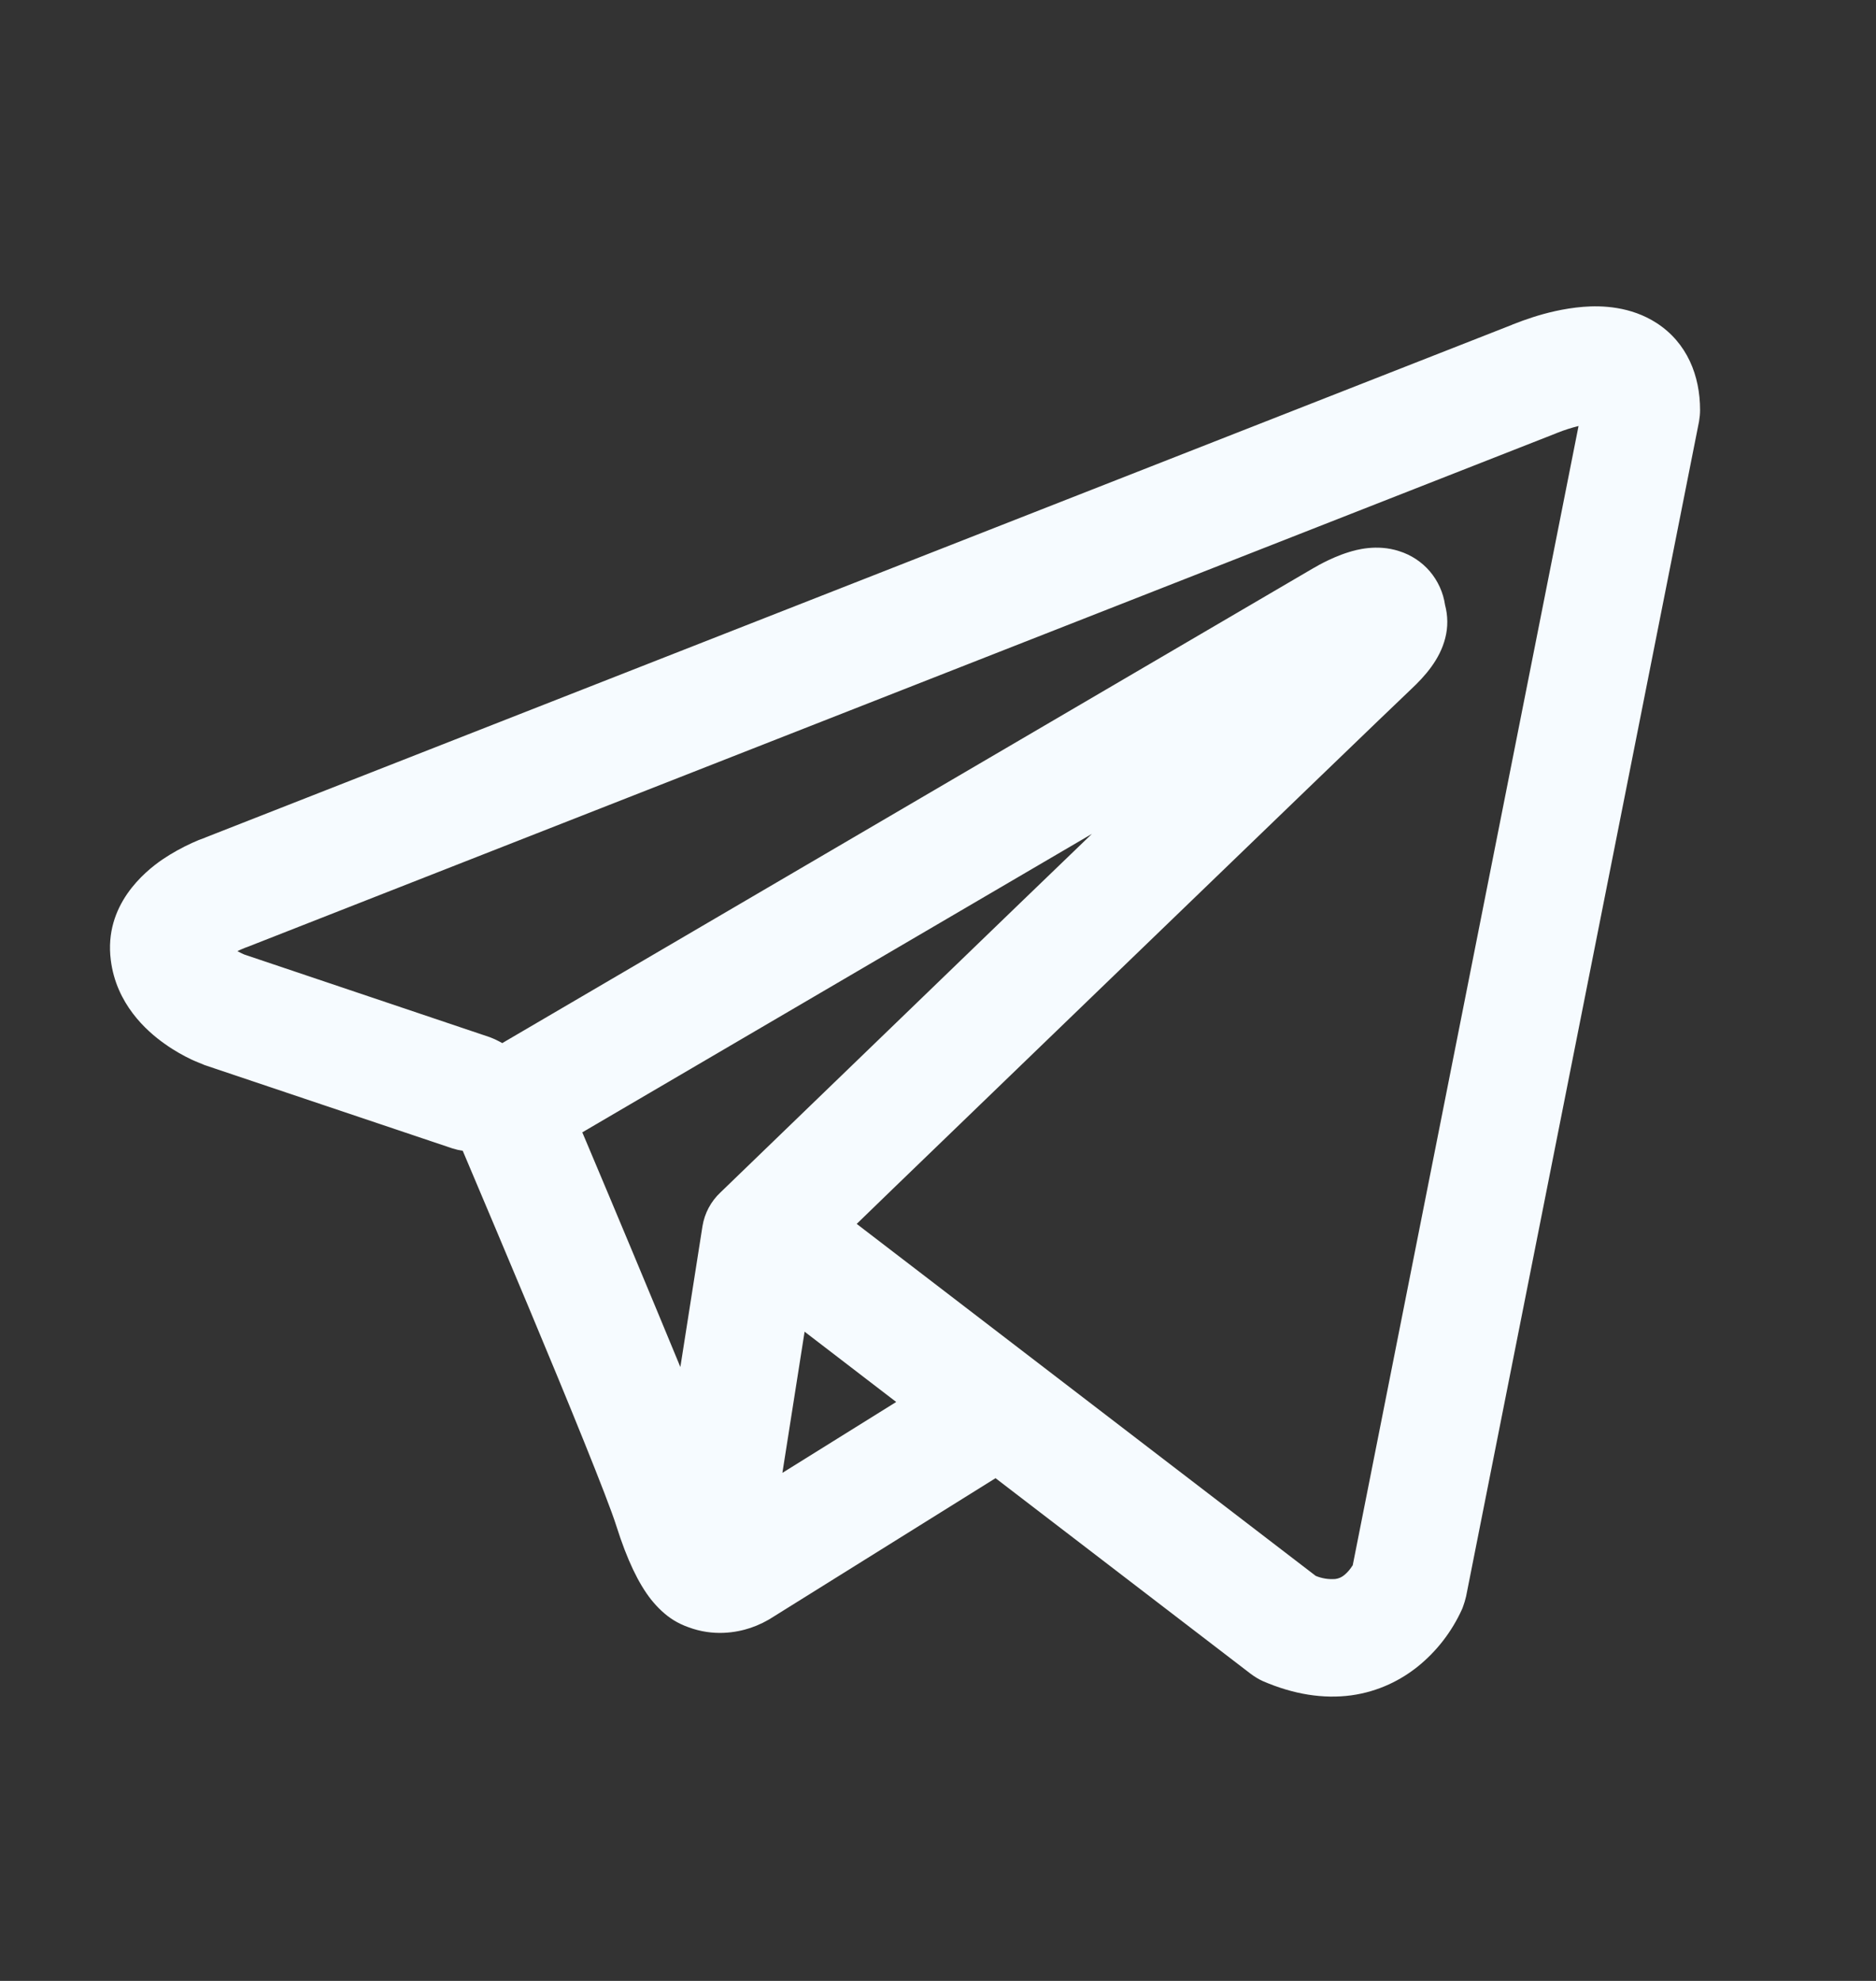 <?xml version="1.0" encoding="UTF-8"?> <svg xmlns="http://www.w3.org/2000/svg" width="18" height="19" viewBox="0 0 18 19" fill="none"><rect x="0" y="0" width="18" height="19" fill="#333333" stroke="none"/><path fill-rule="evenodd" clip-rule="evenodd" d="M4.341 11.015C4.373 11.025 4.407 11.033 4.44 11.038C4.652 11.538 4.863 12.039 5.073 12.54C5.45 13.441 5.83 14.37 5.914 14.637C6.018 14.965 6.127 15.189 6.247 15.342C6.31 15.42 6.381 15.489 6.465 15.541C6.509 15.568 6.556 15.59 6.604 15.607C6.844 15.697 7.063 15.66 7.201 15.614C7.281 15.587 7.358 15.549 7.429 15.502L7.432 15.5L9.552 14.178L12.001 16.055C12.037 16.082 12.076 16.106 12.118 16.125C12.412 16.252 12.697 16.297 12.965 16.261C13.232 16.224 13.444 16.112 13.603 15.985C13.784 15.839 13.929 15.652 14.026 15.439L14.033 15.423L14.035 15.417L14.036 15.414V15.412L14.037 15.412C14.049 15.379 14.059 15.346 14.067 15.312L16.302 4.043C16.308 4.007 16.312 3.97 16.312 3.933C16.312 3.603 16.188 3.289 15.896 3.099C15.646 2.937 15.367 2.929 15.191 2.943C15.002 2.958 14.827 3.004 14.709 3.042C14.643 3.063 14.578 3.087 14.514 3.112L14.506 3.116L1.97 8.033L1.969 8.034C1.926 8.049 1.884 8.066 1.843 8.085C1.744 8.13 1.649 8.183 1.558 8.244C1.388 8.361 0.996 8.68 1.063 9.208C1.115 9.628 1.403 9.887 1.579 10.011C1.675 10.08 1.767 10.129 1.834 10.161C1.864 10.176 1.929 10.201 1.957 10.213L1.964 10.216L4.341 11.015ZM14.944 4.151H14.943L14.924 4.159L2.373 9.083L2.353 9.09L2.346 9.093C2.323 9.102 2.3 9.112 2.278 9.123C2.299 9.135 2.321 9.145 2.343 9.155L4.699 9.948C4.741 9.964 4.781 9.983 4.819 10.005L12.602 5.449L12.61 5.445C12.64 5.427 12.671 5.41 12.703 5.394C12.757 5.367 12.843 5.326 12.941 5.296C13.008 5.275 13.208 5.216 13.424 5.286C13.539 5.322 13.641 5.389 13.719 5.48C13.797 5.572 13.848 5.684 13.865 5.802C13.893 5.907 13.894 6.016 13.867 6.12C13.815 6.327 13.671 6.487 13.54 6.61C13.427 6.715 11.968 8.122 10.528 9.511L8.569 11.401L8.22 11.739L12.624 15.115C12.684 15.14 12.748 15.15 12.812 15.145C12.845 15.141 12.875 15.127 12.9 15.106C12.93 15.081 12.956 15.05 12.977 15.016L12.979 15.015L15.146 4.086C15.078 4.103 15.011 4.124 14.946 4.15L14.944 4.151ZM8.599 13.447L7.72 12.773L7.507 14.127L8.599 13.447ZM6.913 11.437L7.787 10.593L9.747 8.701L10.477 7.998L5.587 10.861L5.613 10.922C5.921 11.651 6.226 12.381 6.528 13.112L6.74 11.762C6.76 11.637 6.821 11.523 6.913 11.437Z" fill="#F6FBFF"></path></svg> 